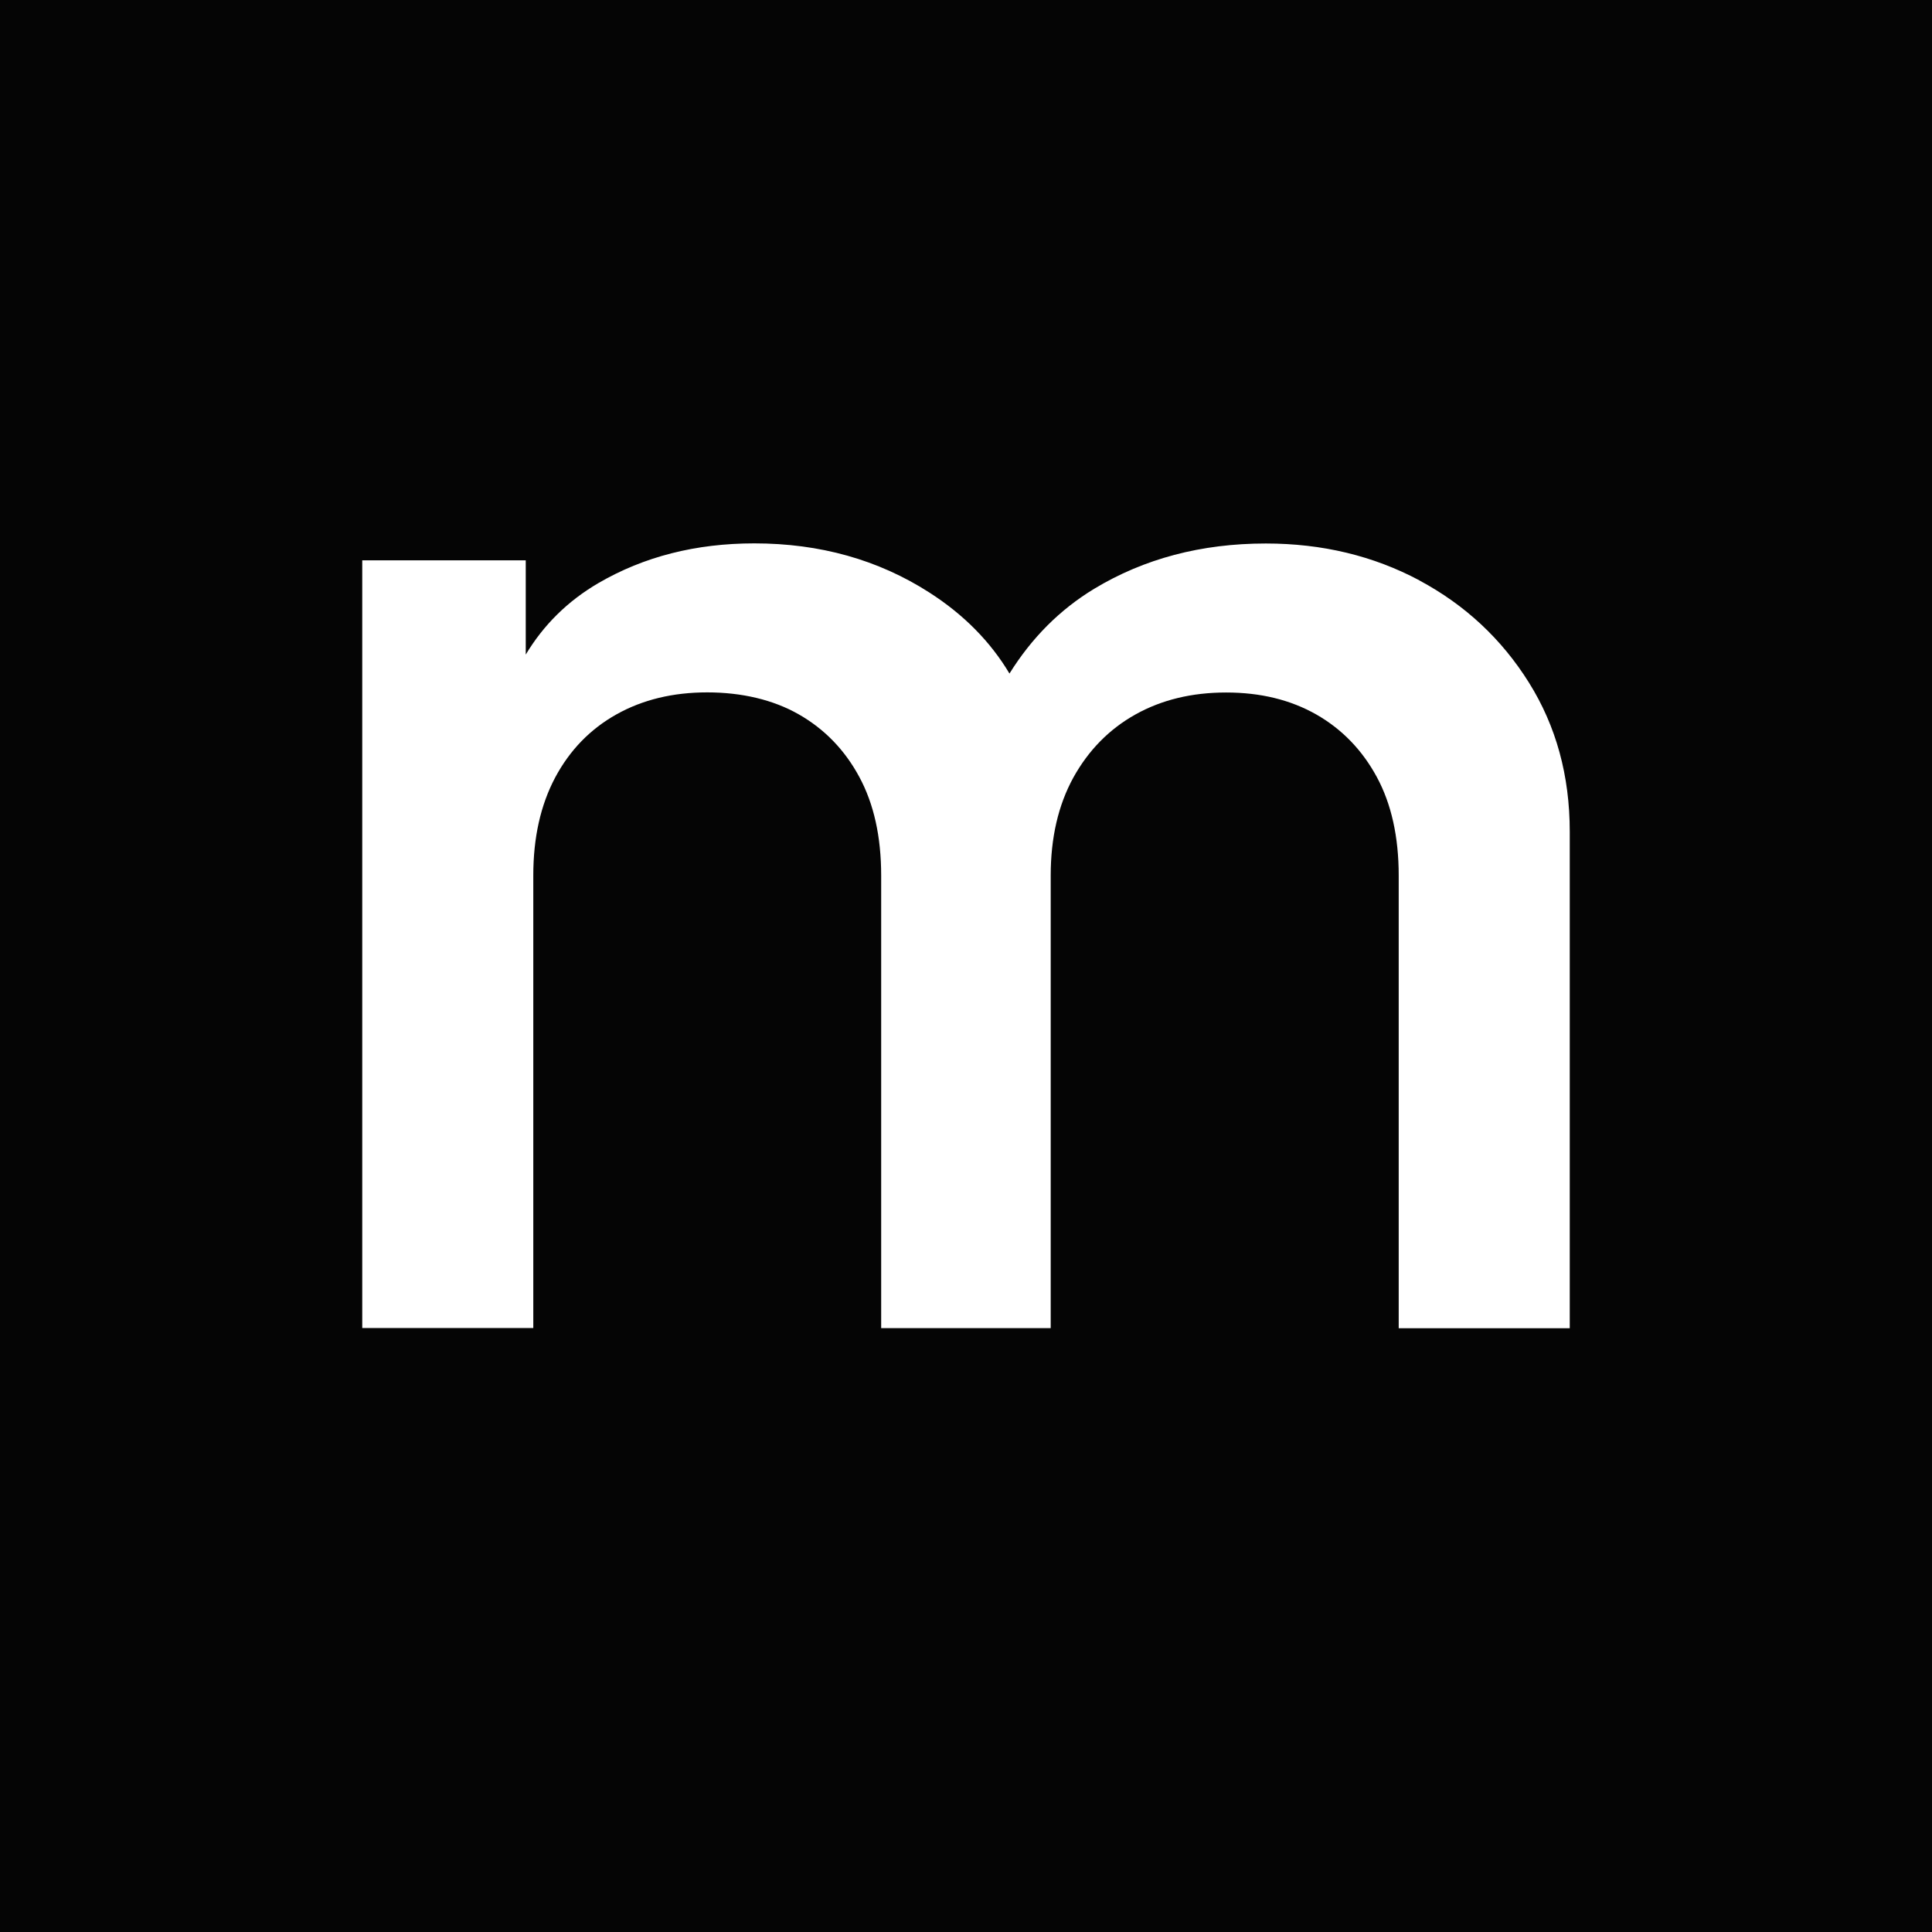 <svg width="32" height="32" viewBox="0 0 32 32" fill="none" xmlns="http://www.w3.org/2000/svg">
<path fill-rule="evenodd" clip-rule="evenodd" d="M0 0H32V32H0V0ZM20.966 9.002C21.901 9.002 22.75 9.207 23.51 9.613H23.508C24.268 10.02 24.873 10.585 25.324 11.306C25.775 12.027 26 12.849 26 13.774V22H23.167V14.503C23.167 13.861 23.046 13.316 22.804 12.869C22.562 12.422 22.227 12.077 21.802 11.834C21.374 11.591 20.877 11.47 20.309 11.47C19.741 11.47 19.241 11.591 18.806 11.834C18.372 12.077 18.029 12.426 17.778 12.879C17.528 13.335 17.403 13.875 17.403 14.501V21.998H14.595V14.501C14.595 13.859 14.474 13.314 14.232 12.867C13.991 12.42 13.656 12.075 13.23 11.832C12.805 11.589 12.282 11.468 11.714 11.468C11.146 11.468 10.645 11.589 10.211 11.832C9.777 12.075 9.438 12.424 9.196 12.877C8.954 13.333 8.833 13.873 8.833 14.499V21.996H6V9.281H8.708V10.842C9.002 10.352 9.401 9.956 9.911 9.658C10.665 9.219 11.524 9 12.494 9C13.58 9 14.546 9.271 15.39 9.812C15.962 10.178 16.405 10.628 16.72 11.156C17.087 10.567 17.554 10.097 18.122 9.753C18.949 9.253 19.897 9.002 20.966 9.002Z" fill="#050505"/>
</svg>
